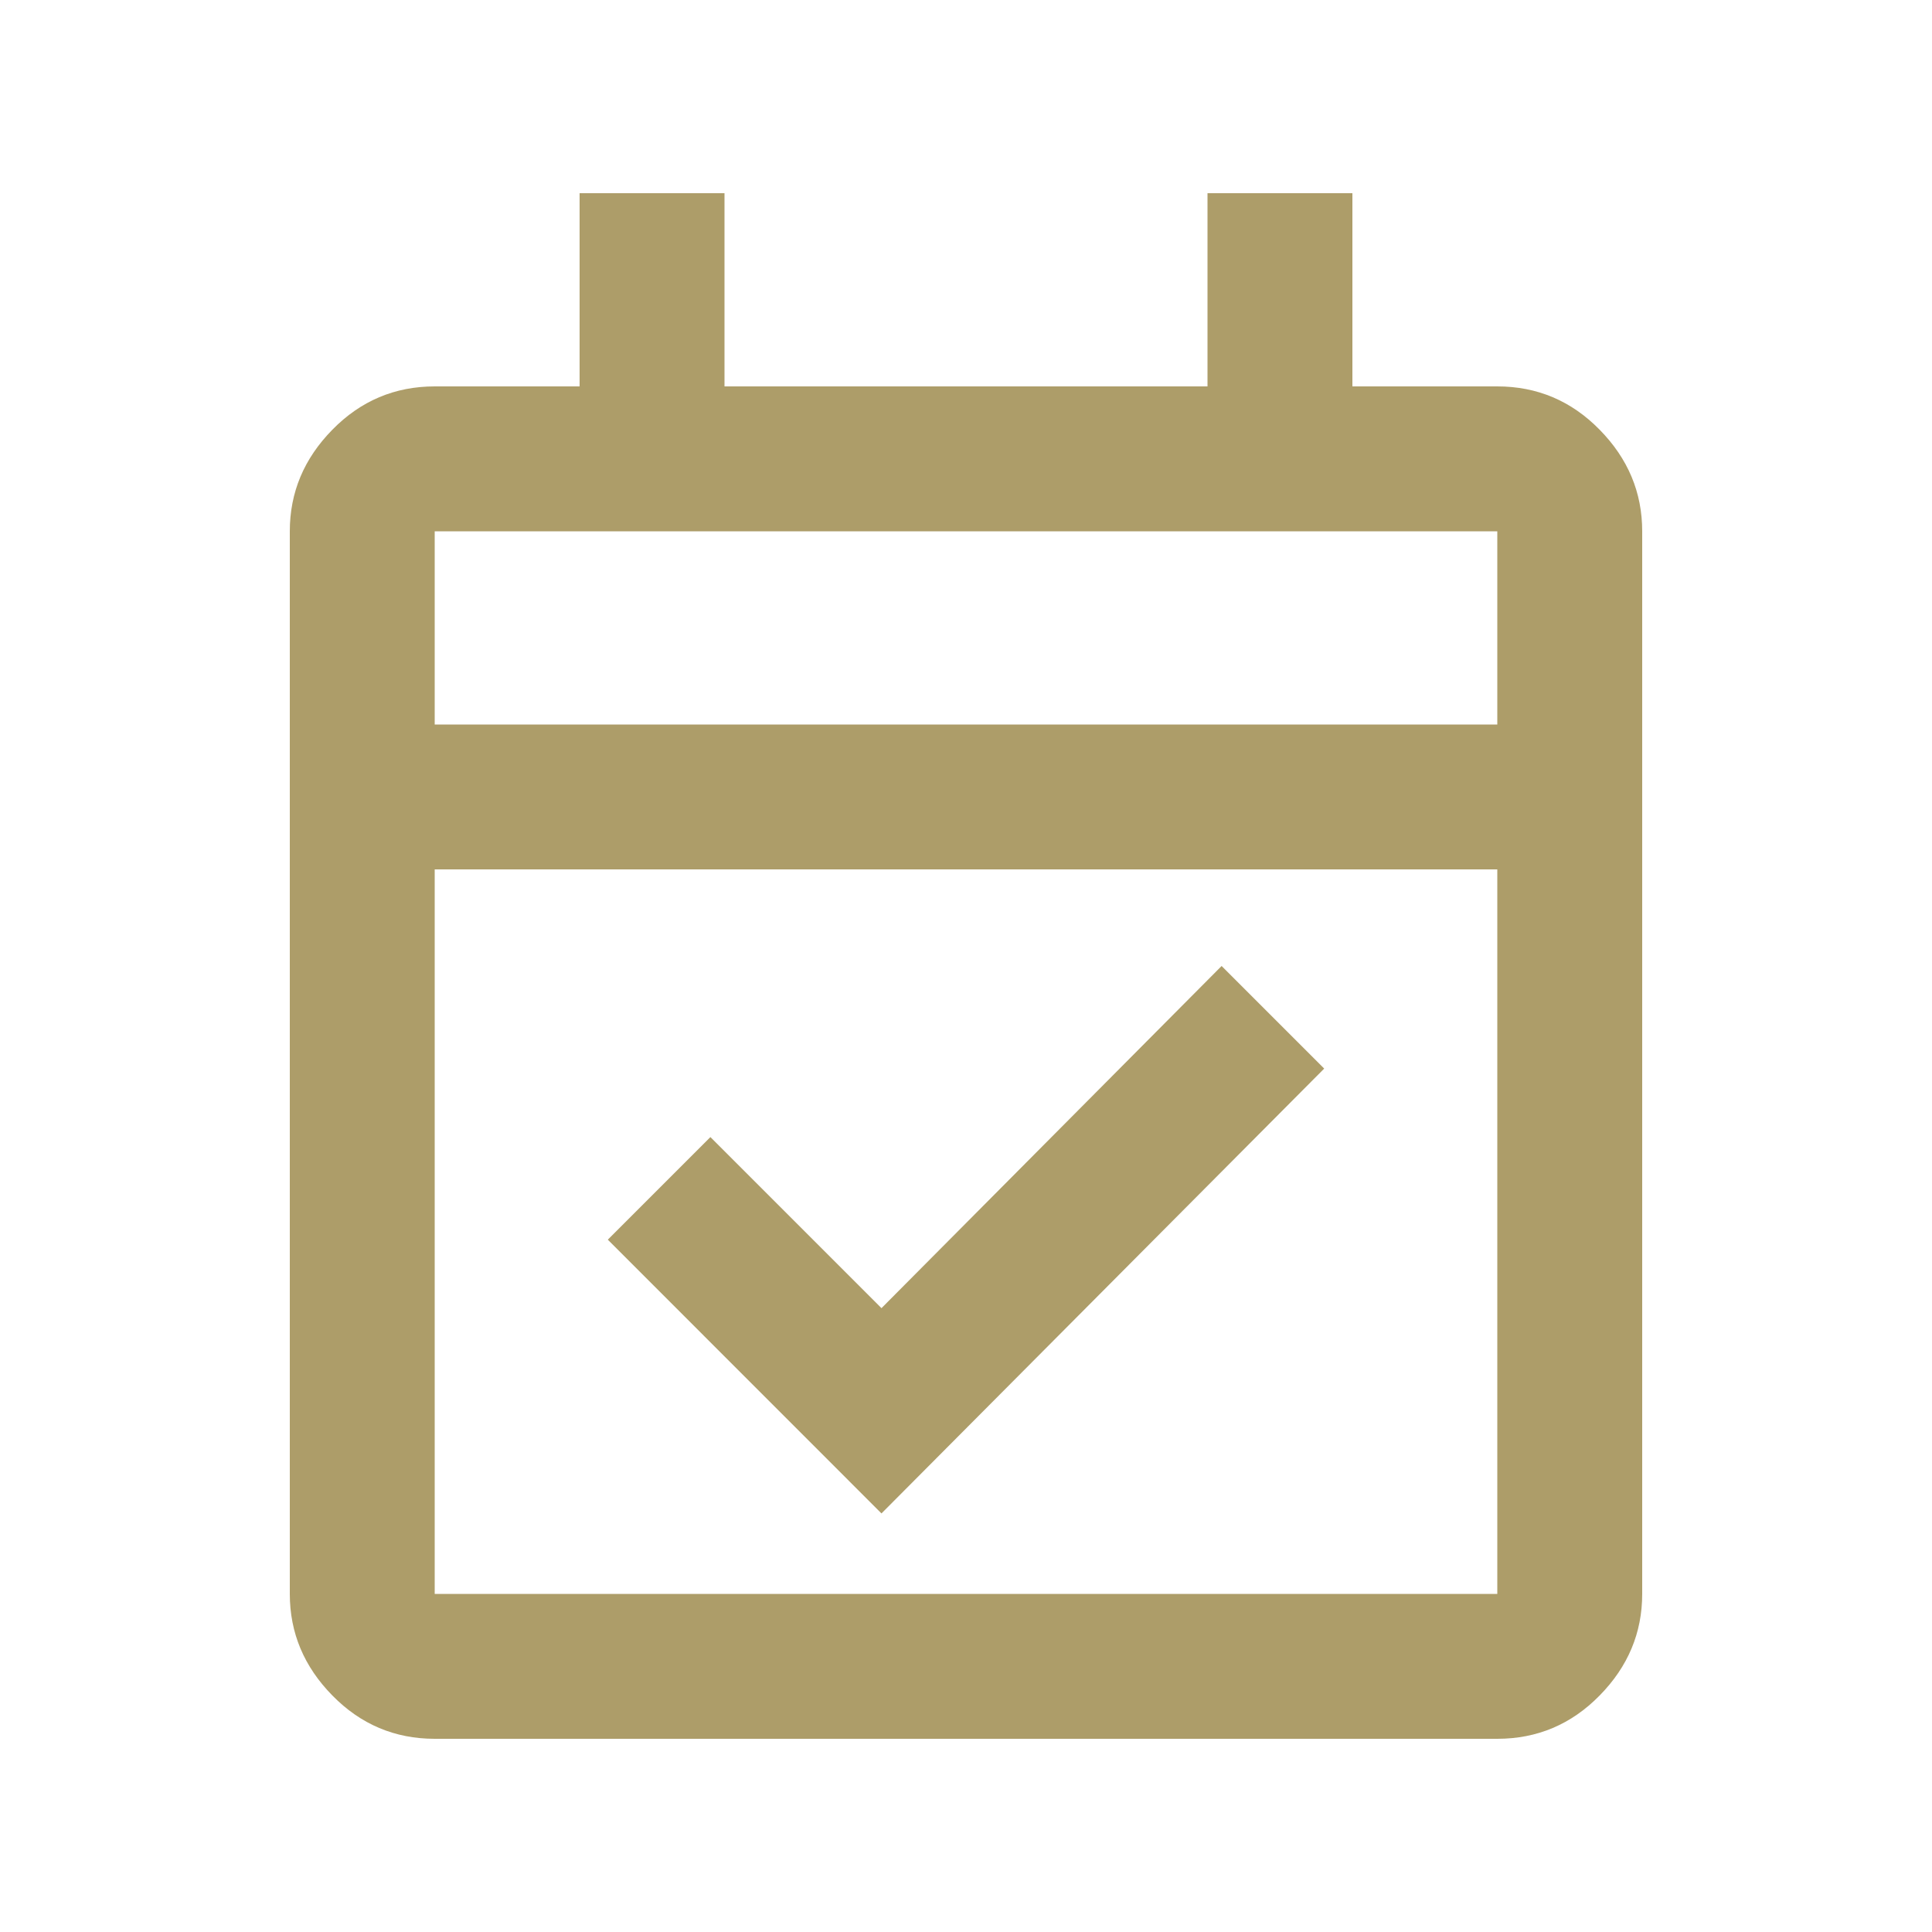 <svg width="20" height="20" viewBox="0 0 20 20" fill="none" xmlns="http://www.w3.org/2000/svg">
<g id="event_available">
<mask id="mask0_11357_205" style="mask-type:alpha" maskUnits="userSpaceOnUse" x="0" y="0" width="20" height="20">
<rect width="20" height="20" fill="#D9D9D9"/>
</mask>
<g mask="url(#mask0_11357_205)">
<path id="event_available_2" d="M9.125 15.667L6.292 12.833L7.354 11.771L9.125 13.542L12.646 10L13.708 11.062L9.125 15.667ZM4.5 18C4.088 18 3.734 17.851 3.441 17.552C3.147 17.253 3 16.903 3 16.5V5.5C3 5.097 3.147 4.747 3.441 4.448C3.734 4.149 4.088 4 4.5 4H6V2H7.5V4H12.5V2H14V4H15.5C15.912 4 16.266 4.149 16.559 4.448C16.853 4.747 17 5.097 17 5.5V16.5C17 16.903 16.853 17.253 16.559 17.552C16.266 17.851 15.912 18 15.5 18H4.5ZM4.5 16.5H15.5V9H4.5V16.5ZM4.5 7.5H15.5V5.5H4.5V7.5Z" fill="#AD9D69"/>
</g>
</g>
</svg>
